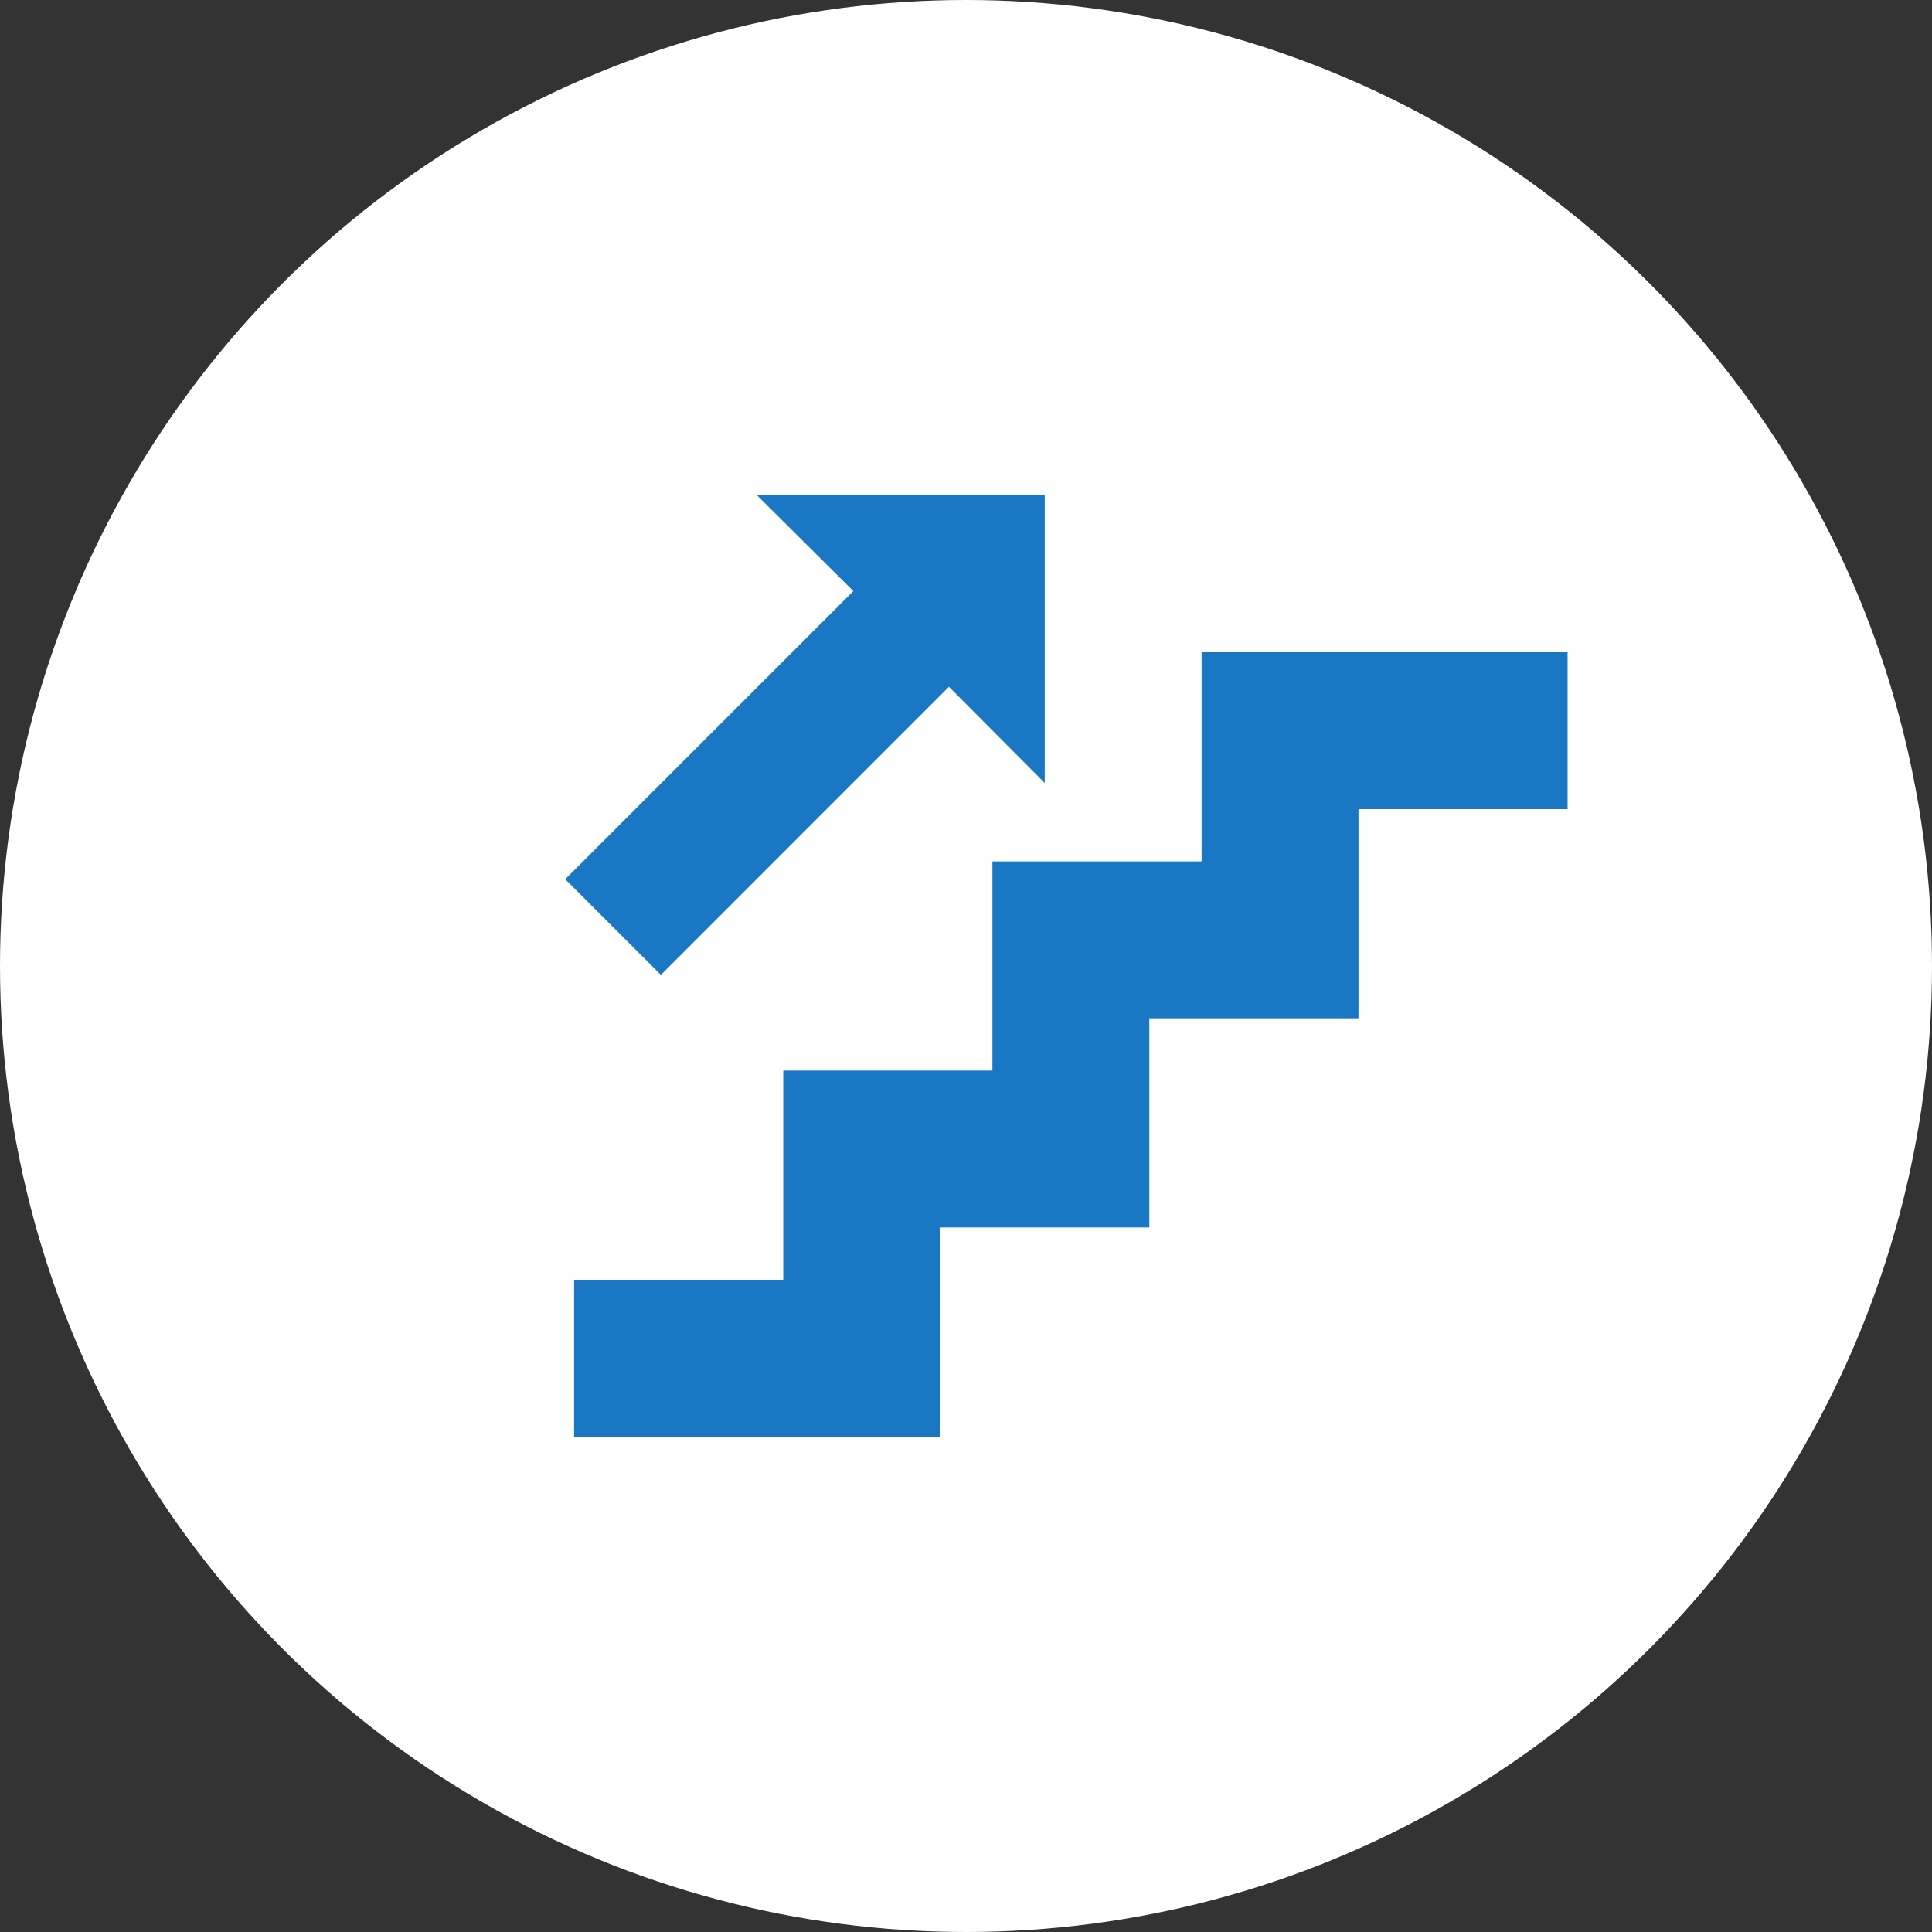 <svg xmlns="http://www.w3.org/2000/svg" width="94" height="94" viewBox="0 0 94 94">
  <rect x="0" y="0" width="94" height="94" fill="#333333" stroke="none"/>
  <g id="Group_20" data-name="Group 20" transform="translate(-107 -2182)">
    <circle id="Ellipse_10" data-name="Ellipse 10" cx="47" cy="47" r="47" transform="translate(107 2182)" fill="#fff"/>
    <path id="stairs-up" d="M33.793,10.633H51.6v7.633H41.426V28.442H31.249V38.619H21.072V48.8H3.263V41.163H13.439V30.986H23.616V20.81H33.793V10.633M21.5,12.312,7.486,26.331,2.83,21.675,16.849,7.656,12.167,3H26.161V16.993Z" transform="translate(131.67 2203.102)" fill="#1977c3"/>
  </g>
</svg>
